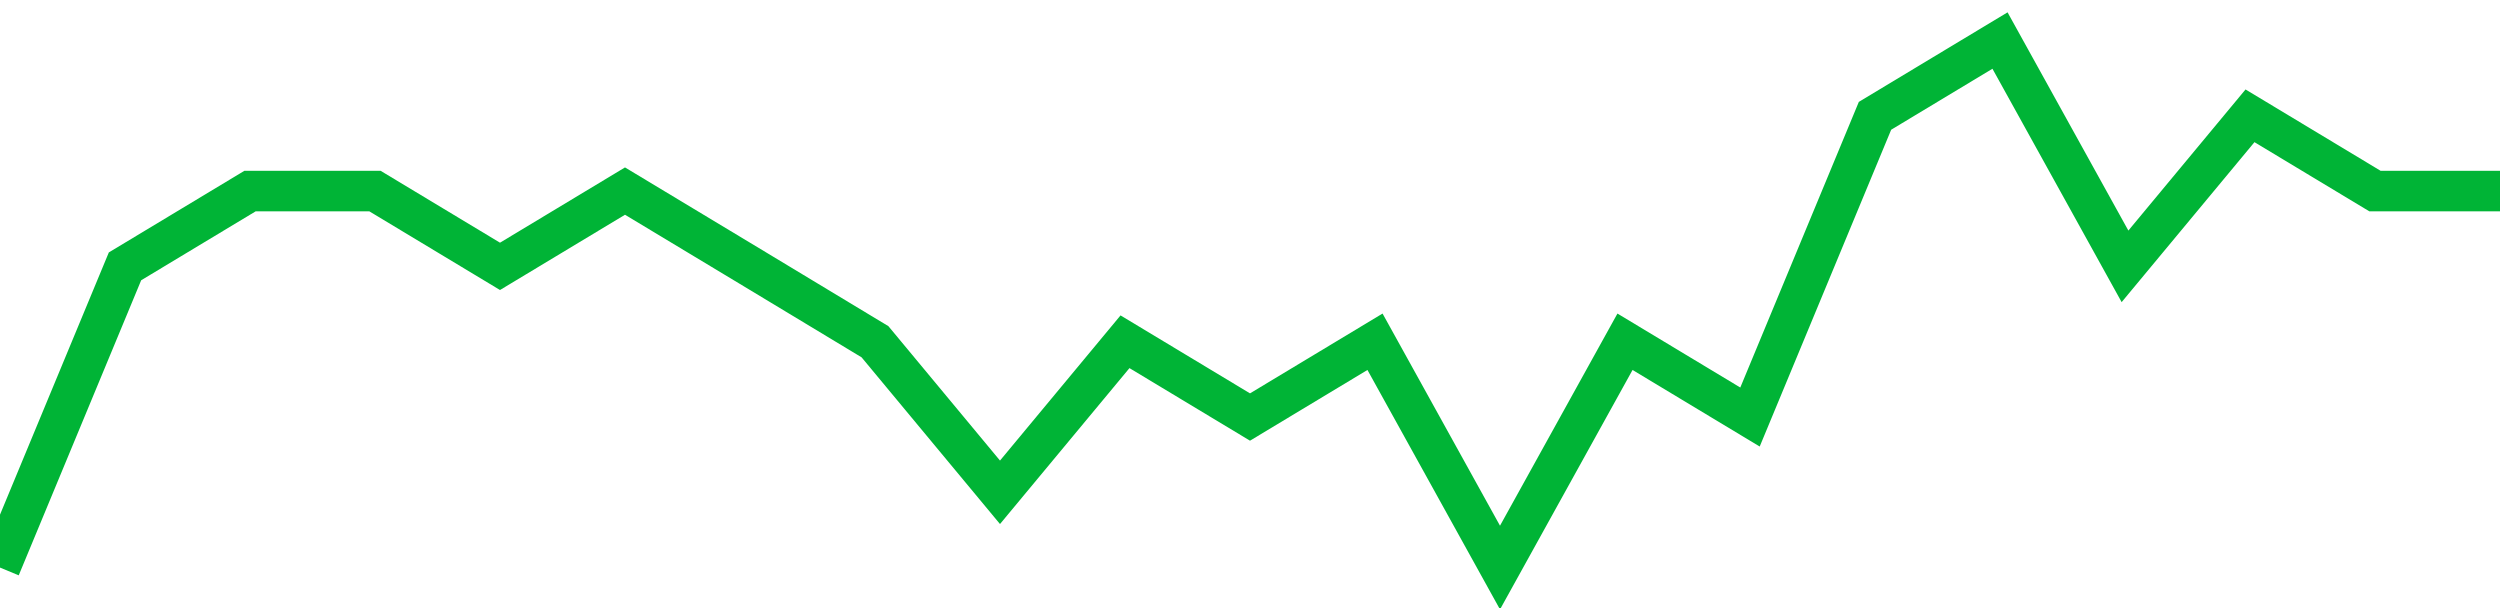 <!-- Generated with https://github.com/jxxe/sparkline/ --><svg viewBox="0 0 185 45" class="sparkline" xmlns="http://www.w3.org/2000/svg"><path class="sparkline--fill" d="M 0 42 L 0 42 L 9.25 19.71 L 18.5 14.14 L 27.75 14.14 L 37 19.71 L 46.25 14.14 L 55.5 19.71 L 64.75 25.29 L 74 36.43 L 83.25 25.29 L 92.5 30.86 L 101.75 25.29 L 111 42 L 120.25 25.29 L 129.5 30.86 L 138.75 8.57 L 148 3 L 157.25 19.71 L 166.5 8.57 L 175.75 14.14 L 185 14.14 V 45 L 0 45 Z" stroke="none" fill="none" ></path><path class="sparkline--line" d="M 0 42 L 0 42 L 9.25 19.71 L 18.5 14.14 L 27.75 14.14 L 37 19.71 L 46.25 14.14 L 55.5 19.71 L 64.75 25.29 L 74 36.43 L 83.25 25.29 L 92.5 30.86 L 101.75 25.29 L 111 42 L 120.25 25.29 L 129.5 30.86 L 138.75 8.57 L 148 3 L 157.25 19.71 L 166.5 8.57 L 175.75 14.14 L 185 14.14" fill="none" stroke-width="3" stroke="#00B436" ></path></svg>
